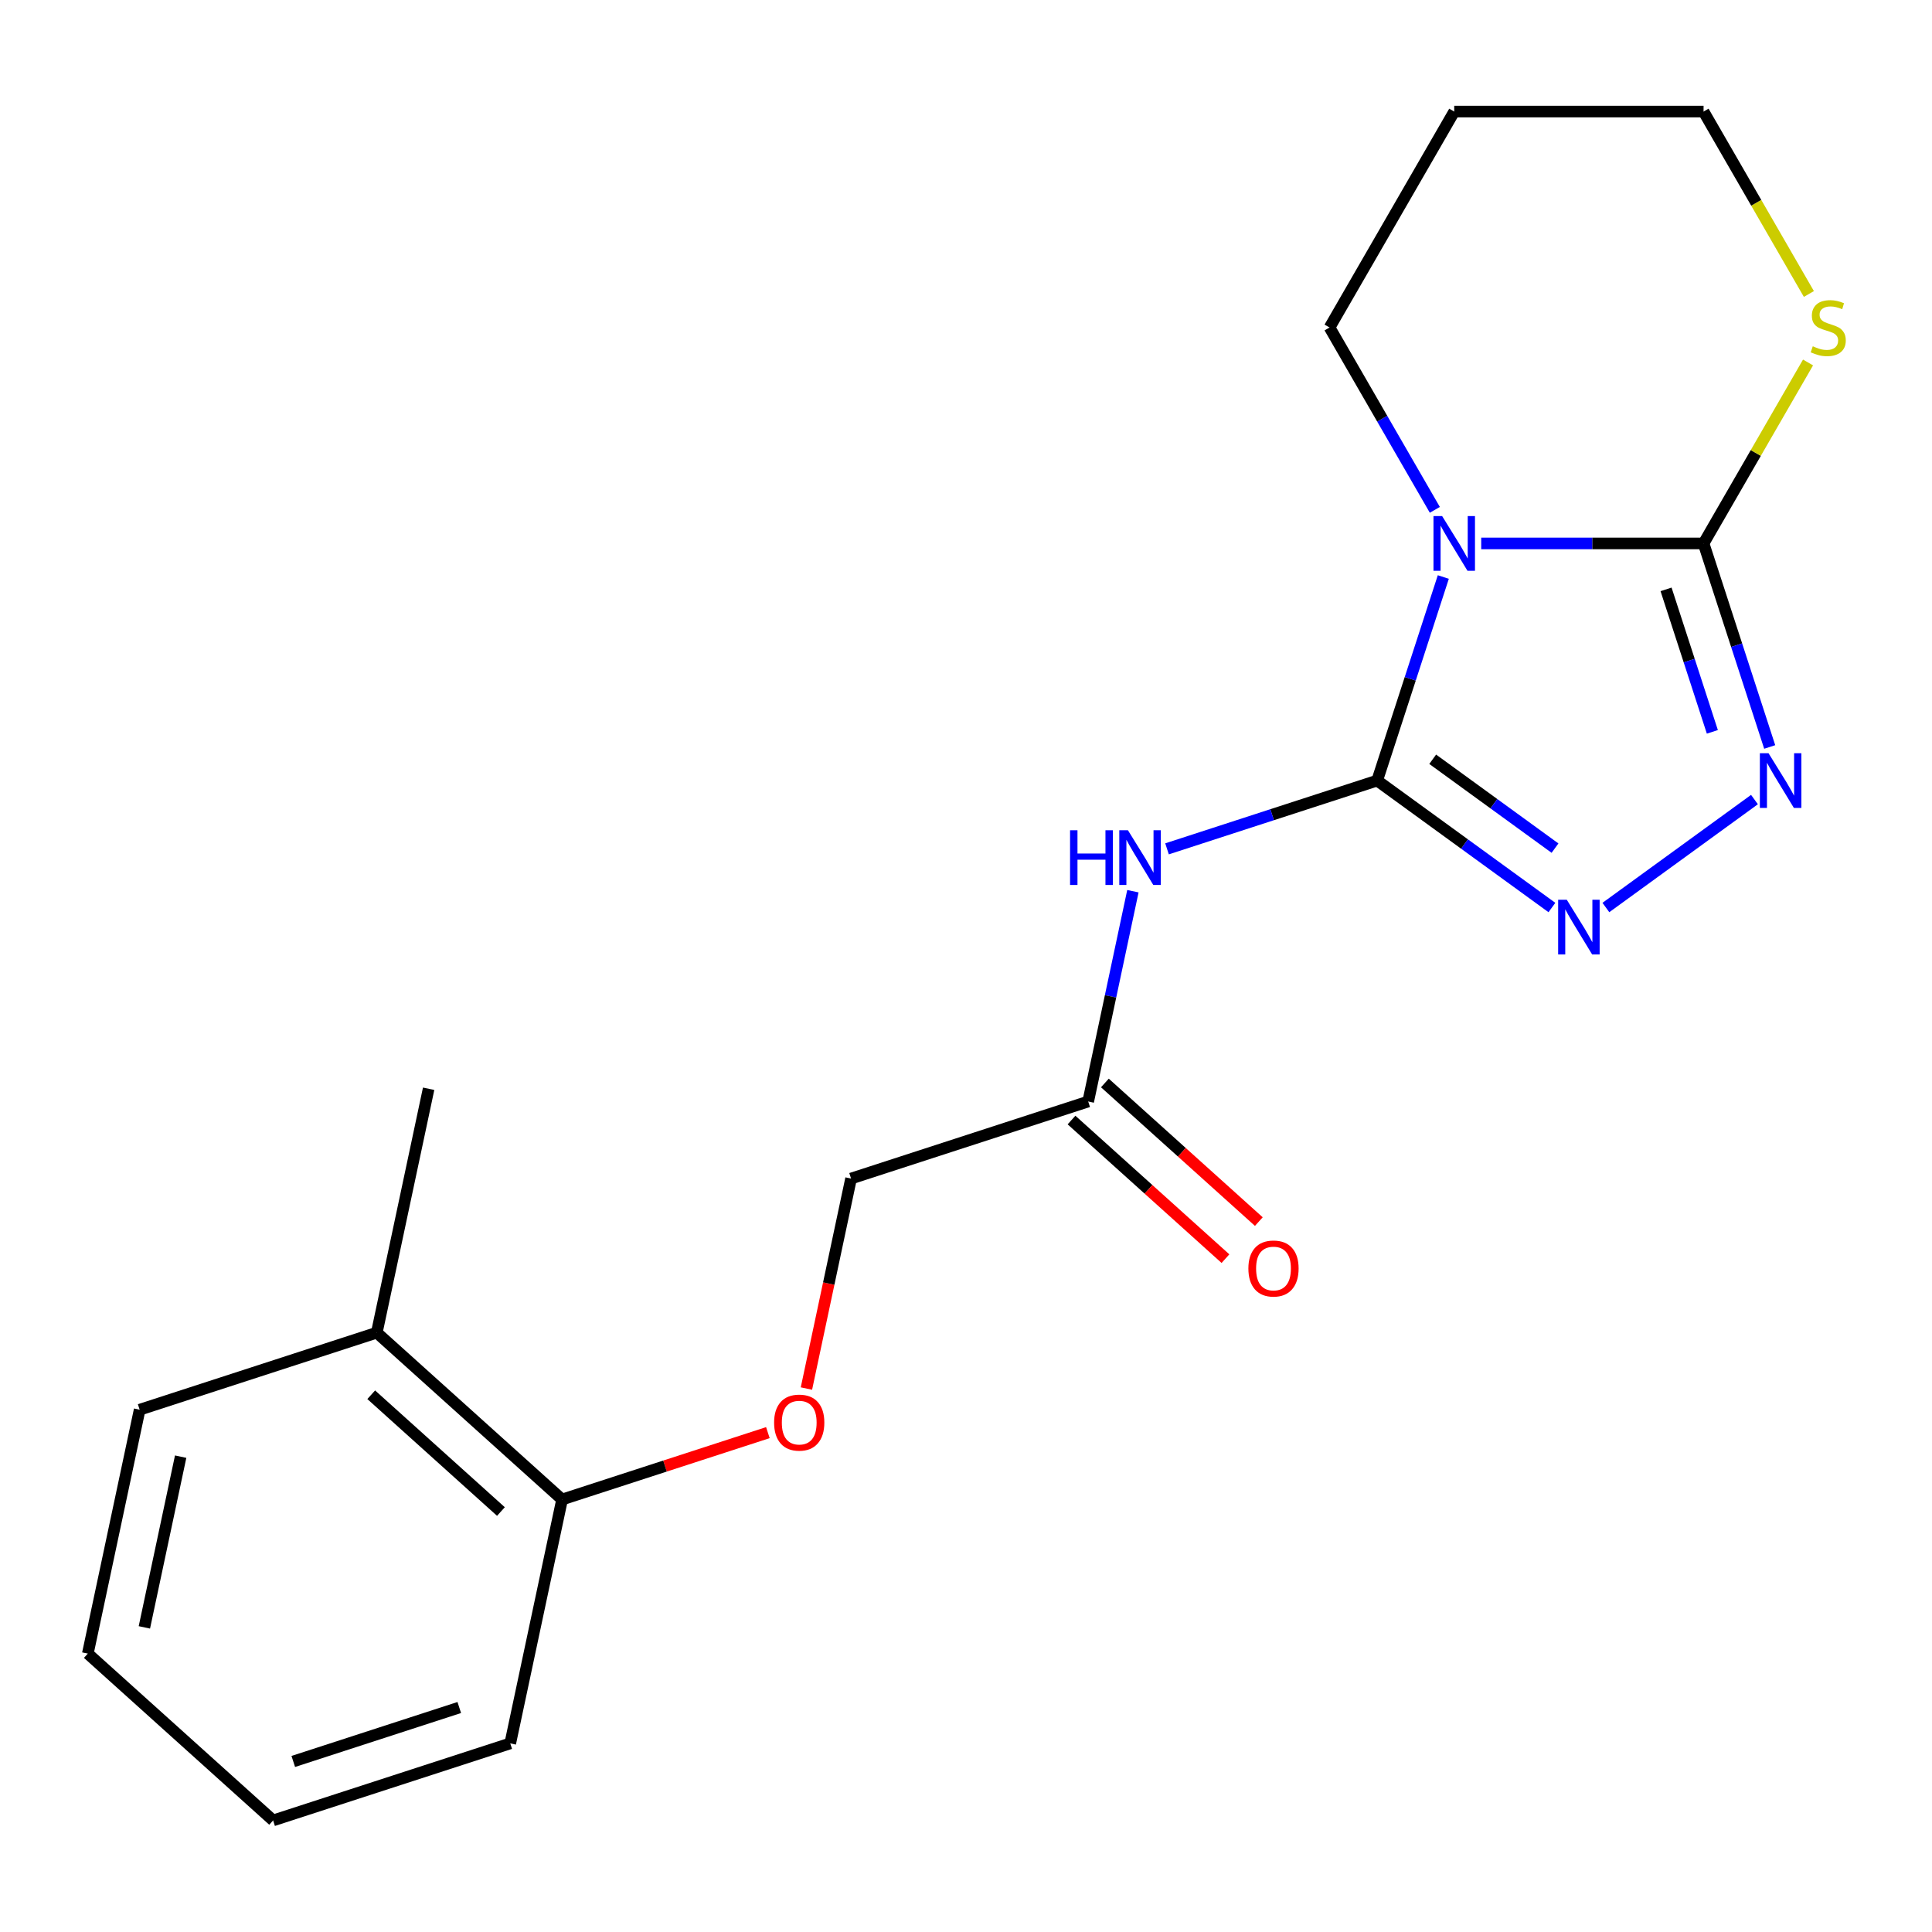<?xml version='1.0' encoding='iso-8859-1'?>
<svg version='1.1' baseProfile='full'
              xmlns='http://www.w3.org/2000/svg'
                      xmlns:rdkit='http://www.rdkit.org/xml'
                      xmlns:xlink='http://www.w3.org/1999/xlink'
                  xml:space='preserve'
width='1000px' height='1000px' viewBox='0 0 1000 1000'>
<!-- END OF HEADER -->
<rect style='opacity:1.0;fill:#FFFFFF;stroke:none' width='1000' height='1000' x='0' y='0'> </rect>
<path class='bond-0' d='M 712.824,404.02 L 729.94,351.342' style='fill:none;fill-rule:evenodd;stroke:#000000;stroke-width:6px;stroke-linecap:butt;stroke-linejoin:miter;stroke-opacity:1' />
<path class='bond-0' d='M 729.94,351.342 L 747.056,298.665' style='fill:none;fill-rule:evenodd;stroke:#0000FF;stroke-width:6px;stroke-linecap:butt;stroke-linejoin:miter;stroke-opacity:1' />
<path class='bond-2' d='M 712.824,404.02 L 758.046,436.875' style='fill:none;fill-rule:evenodd;stroke:#000000;stroke-width:6px;stroke-linecap:butt;stroke-linejoin:miter;stroke-opacity:1' />
<path class='bond-2' d='M 758.046,436.875 L 803.268,469.731' style='fill:none;fill-rule:evenodd;stroke:#0000FF;stroke-width:6px;stroke-linecap:butt;stroke-linejoin:miter;stroke-opacity:1' />
<path class='bond-2' d='M 741.563,392.994 L 773.218,415.993' style='fill:none;fill-rule:evenodd;stroke:#000000;stroke-width:6px;stroke-linecap:butt;stroke-linejoin:miter;stroke-opacity:1' />
<path class='bond-2' d='M 773.218,415.993 L 804.873,438.992' style='fill:none;fill-rule:evenodd;stroke:#0000FF;stroke-width:6px;stroke-linecap:butt;stroke-linejoin:miter;stroke-opacity:1' />
<path class='bond-4' d='M 712.824,404.02 L 658.437,421.691' style='fill:none;fill-rule:evenodd;stroke:#000000;stroke-width:6px;stroke-linecap:butt;stroke-linejoin:miter;stroke-opacity:1' />
<path class='bond-4' d='M 658.437,421.691 L 604.05,439.363' style='fill:none;fill-rule:evenodd;stroke:#0000FF;stroke-width:6px;stroke-linecap:butt;stroke-linejoin:miter;stroke-opacity:1' />
<path class='bond-1' d='M 766.672,281.279 L 824.217,281.279' style='fill:none;fill-rule:evenodd;stroke:#0000FF;stroke-width:6px;stroke-linecap:butt;stroke-linejoin:miter;stroke-opacity:1' />
<path class='bond-1' d='M 824.217,281.279 L 881.763,281.279' style='fill:none;fill-rule:evenodd;stroke:#000000;stroke-width:6px;stroke-linecap:butt;stroke-linejoin:miter;stroke-opacity:1' />
<path class='bond-10' d='M 742.667,263.892 L 715.422,216.702' style='fill:none;fill-rule:evenodd;stroke:#0000FF;stroke-width:6px;stroke-linecap:butt;stroke-linejoin:miter;stroke-opacity:1' />
<path class='bond-10' d='M 715.422,216.702 L 688.177,169.512' style='fill:none;fill-rule:evenodd;stroke:#000000;stroke-width:6px;stroke-linecap:butt;stroke-linejoin:miter;stroke-opacity:1' />
<path class='bond-6' d='M 881.763,281.279 L 908.8,234.448' style='fill:none;fill-rule:evenodd;stroke:#000000;stroke-width:6px;stroke-linecap:butt;stroke-linejoin:miter;stroke-opacity:1' />
<path class='bond-6' d='M 908.8,234.448 L 935.838,187.618' style='fill:none;fill-rule:evenodd;stroke:#CCCC00;stroke-width:6px;stroke-linecap:butt;stroke-linejoin:miter;stroke-opacity:1' />
<path class='bond-20' d='M 881.763,281.279 L 898.879,333.956' style='fill:none;fill-rule:evenodd;stroke:#000000;stroke-width:6px;stroke-linecap:butt;stroke-linejoin:miter;stroke-opacity:1' />
<path class='bond-20' d='M 898.879,333.956 L 915.995,386.633' style='fill:none;fill-rule:evenodd;stroke:#0000FF;stroke-width:6px;stroke-linecap:butt;stroke-linejoin:miter;stroke-opacity:1' />
<path class='bond-20' d='M 862.349,305.058 L 874.331,341.932' style='fill:none;fill-rule:evenodd;stroke:#000000;stroke-width:6px;stroke-linecap:butt;stroke-linejoin:miter;stroke-opacity:1' />
<path class='bond-20' d='M 874.331,341.932 L 886.312,378.806' style='fill:none;fill-rule:evenodd;stroke:#0000FF;stroke-width:6px;stroke-linecap:butt;stroke-linejoin:miter;stroke-opacity:1' />
<path class='bond-3' d='M 831.201,469.731 L 908.109,413.853' style='fill:none;fill-rule:evenodd;stroke:#0000FF;stroke-width:6px;stroke-linecap:butt;stroke-linejoin:miter;stroke-opacity:1' />
<path class='bond-5' d='M 586.388,461.287 L 574.819,515.713' style='fill:none;fill-rule:evenodd;stroke:#0000FF;stroke-width:6px;stroke-linecap:butt;stroke-linejoin:miter;stroke-opacity:1' />
<path class='bond-5' d='M 574.819,515.713 L 563.251,570.138' style='fill:none;fill-rule:evenodd;stroke:#000000;stroke-width:6px;stroke-linecap:butt;stroke-linejoin:miter;stroke-opacity:1' />
<path class='bond-9' d='M 554.615,579.729 L 594.456,615.602' style='fill:none;fill-rule:evenodd;stroke:#000000;stroke-width:6px;stroke-linecap:butt;stroke-linejoin:miter;stroke-opacity:1' />
<path class='bond-9' d='M 594.456,615.602 L 634.297,651.475' style='fill:none;fill-rule:evenodd;stroke:#FF0000;stroke-width:6px;stroke-linecap:butt;stroke-linejoin:miter;stroke-opacity:1' />
<path class='bond-9' d='M 571.887,560.547 L 611.728,596.42' style='fill:none;fill-rule:evenodd;stroke:#000000;stroke-width:6px;stroke-linecap:butt;stroke-linejoin:miter;stroke-opacity:1' />
<path class='bond-9' d='M 611.728,596.42 L 651.568,632.293' style='fill:none;fill-rule:evenodd;stroke:#FF0000;stroke-width:6px;stroke-linecap:butt;stroke-linejoin:miter;stroke-opacity:1' />
<path class='bond-12' d='M 563.251,570.138 L 440.51,610.019' style='fill:none;fill-rule:evenodd;stroke:#000000;stroke-width:6px;stroke-linecap:butt;stroke-linejoin:miter;stroke-opacity:1' />
<path class='bond-21' d='M 936.277,152.165 L 909.02,104.955' style='fill:none;fill-rule:evenodd;stroke:#CCCC00;stroke-width:6px;stroke-linecap:butt;stroke-linejoin:miter;stroke-opacity:1' />
<path class='bond-21' d='M 909.02,104.955 L 881.763,57.745' style='fill:none;fill-rule:evenodd;stroke:#000000;stroke-width:6px;stroke-linecap:butt;stroke-linejoin:miter;stroke-opacity:1' />
<path class='bond-7' d='M 417.407,718.71 L 428.958,664.364' style='fill:none;fill-rule:evenodd;stroke:#FF0000;stroke-width:6px;stroke-linecap:butt;stroke-linejoin:miter;stroke-opacity:1' />
<path class='bond-7' d='M 428.958,664.364 L 440.51,610.019' style='fill:none;fill-rule:evenodd;stroke:#000000;stroke-width:6px;stroke-linecap:butt;stroke-linejoin:miter;stroke-opacity:1' />
<path class='bond-8' d='M 397.451,741.528 L 344.194,758.833' style='fill:none;fill-rule:evenodd;stroke:#FF0000;stroke-width:6px;stroke-linecap:butt;stroke-linejoin:miter;stroke-opacity:1' />
<path class='bond-8' d='M 344.194,758.833 L 290.936,776.137' style='fill:none;fill-rule:evenodd;stroke:#000000;stroke-width:6px;stroke-linecap:butt;stroke-linejoin:miter;stroke-opacity:1' />
<path class='bond-11' d='M 290.936,776.137 L 195.028,689.781' style='fill:none;fill-rule:evenodd;stroke:#000000;stroke-width:6px;stroke-linecap:butt;stroke-linejoin:miter;stroke-opacity:1' />
<path class='bond-11' d='M 259.279,782.365 L 192.143,721.916' style='fill:none;fill-rule:evenodd;stroke:#000000;stroke-width:6px;stroke-linecap:butt;stroke-linejoin:miter;stroke-opacity:1' />
<path class='bond-15' d='M 290.936,776.137 L 264.104,902.374' style='fill:none;fill-rule:evenodd;stroke:#000000;stroke-width:6px;stroke-linecap:butt;stroke-linejoin:miter;stroke-opacity:1' />
<path class='bond-13' d='M 688.177,169.512 L 752.705,57.745' style='fill:none;fill-rule:evenodd;stroke:#000000;stroke-width:6px;stroke-linecap:butt;stroke-linejoin:miter;stroke-opacity:1' />
<path class='bond-16' d='M 195.028,689.781 L 221.861,563.544' style='fill:none;fill-rule:evenodd;stroke:#000000;stroke-width:6px;stroke-linecap:butt;stroke-linejoin:miter;stroke-opacity:1' />
<path class='bond-17' d='M 195.028,689.781 L 72.287,729.662' style='fill:none;fill-rule:evenodd;stroke:#000000;stroke-width:6px;stroke-linecap:butt;stroke-linejoin:miter;stroke-opacity:1' />
<path class='bond-14' d='M 752.705,57.745 L 881.763,57.745' style='fill:none;fill-rule:evenodd;stroke:#000000;stroke-width:6px;stroke-linecap:butt;stroke-linejoin:miter;stroke-opacity:1' />
<path class='bond-18' d='M 264.104,902.374 L 141.363,942.255' style='fill:none;fill-rule:evenodd;stroke:#000000;stroke-width:6px;stroke-linecap:butt;stroke-linejoin:miter;stroke-opacity:1' />
<path class='bond-18' d='M 237.717,883.808 L 151.798,911.725' style='fill:none;fill-rule:evenodd;stroke:#000000;stroke-width:6px;stroke-linecap:butt;stroke-linejoin:miter;stroke-opacity:1' />
<path class='bond-22' d='M 72.287,729.662 L 45.455,855.899' style='fill:none;fill-rule:evenodd;stroke:#000000;stroke-width:6px;stroke-linecap:butt;stroke-linejoin:miter;stroke-opacity:1' />
<path class='bond-22' d='M 93.51,753.964 L 74.727,842.33' style='fill:none;fill-rule:evenodd;stroke:#000000;stroke-width:6px;stroke-linecap:butt;stroke-linejoin:miter;stroke-opacity:1' />
<path class='bond-19' d='M 141.363,942.255 L 45.455,855.899' style='fill:none;fill-rule:evenodd;stroke:#000000;stroke-width:6px;stroke-linecap:butt;stroke-linejoin:miter;stroke-opacity:1' />
<path  class='atom-1' d='M 746.445 267.119
L 755.725 282.119
Q 756.645 283.599, 758.125 286.279
Q 759.605 288.959, 759.685 289.119
L 759.685 267.119
L 763.445 267.119
L 763.445 295.439
L 759.565 295.439
L 749.605 279.039
Q 748.445 277.119, 747.205 274.919
Q 746.005 272.719, 745.645 272.039
L 745.645 295.439
L 741.965 295.439
L 741.965 267.119
L 746.445 267.119
' fill='#0000FF'/>
<path  class='atom-3' d='M 810.974 465.718
L 820.254 480.718
Q 821.174 482.198, 822.654 484.878
Q 824.134 487.558, 824.214 487.718
L 824.214 465.718
L 827.974 465.718
L 827.974 494.038
L 824.094 494.038
L 814.134 477.638
Q 812.974 475.718, 811.734 473.518
Q 810.534 471.318, 810.174 470.638
L 810.174 494.038
L 806.494 494.038
L 806.494 465.718
L 810.974 465.718
' fill='#0000FF'/>
<path  class='atom-4' d='M 915.384 389.86
L 924.664 404.86
Q 925.584 406.34, 927.064 409.02
Q 928.544 411.7, 928.624 411.86
L 928.624 389.86
L 932.384 389.86
L 932.384 418.18
L 928.504 418.18
L 918.544 401.78
Q 917.384 399.86, 916.144 397.66
Q 914.944 395.46, 914.584 394.78
L 914.584 418.18
L 910.904 418.18
L 910.904 389.86
L 915.384 389.86
' fill='#0000FF'/>
<path  class='atom-5' d='M 553.863 429.741
L 557.703 429.741
L 557.703 441.781
L 572.183 441.781
L 572.183 429.741
L 576.023 429.741
L 576.023 458.061
L 572.183 458.061
L 572.183 444.981
L 557.703 444.981
L 557.703 458.061
L 553.863 458.061
L 553.863 429.741
' fill='#0000FF'/>
<path  class='atom-5' d='M 583.823 429.741
L 593.103 444.741
Q 594.023 446.221, 595.503 448.901
Q 596.983 451.581, 597.063 451.741
L 597.063 429.741
L 600.823 429.741
L 600.823 458.061
L 596.943 458.061
L 586.983 441.661
Q 585.823 439.741, 584.583 437.541
Q 583.383 435.341, 583.023 434.661
L 583.023 458.061
L 579.343 458.061
L 579.343 429.741
L 583.823 429.741
' fill='#0000FF'/>
<path  class='atom-7' d='M 938.292 179.232
Q 938.612 179.352, 939.932 179.912
Q 941.252 180.472, 942.692 180.832
Q 944.172 181.152, 945.612 181.152
Q 948.292 181.152, 949.852 179.872
Q 951.412 178.552, 951.412 176.272
Q 951.412 174.712, 950.612 173.752
Q 949.852 172.792, 948.652 172.272
Q 947.452 171.752, 945.452 171.152
Q 942.932 170.392, 941.412 169.672
Q 939.932 168.952, 938.852 167.432
Q 937.812 165.912, 937.812 163.352
Q 937.812 159.792, 940.212 157.592
Q 942.652 155.392, 947.452 155.392
Q 950.732 155.392, 954.452 156.952
L 953.532 160.032
Q 950.132 158.632, 947.572 158.632
Q 944.812 158.632, 943.292 159.792
Q 941.772 160.912, 941.812 162.872
Q 941.812 164.392, 942.572 165.312
Q 943.372 166.232, 944.492 166.752
Q 945.652 167.272, 947.572 167.872
Q 950.132 168.672, 951.652 169.472
Q 953.172 170.272, 954.252 171.912
Q 955.372 173.512, 955.372 176.272
Q 955.372 180.192, 952.732 182.312
Q 950.132 184.392, 945.772 184.392
Q 943.252 184.392, 941.332 183.832
Q 939.452 183.312, 937.212 182.392
L 938.292 179.232
' fill='#CCCC00'/>
<path  class='atom-8' d='M 400.677 736.336
Q 400.677 729.536, 404.037 725.736
Q 407.397 721.936, 413.677 721.936
Q 419.957 721.936, 423.317 725.736
Q 426.677 729.536, 426.677 736.336
Q 426.677 743.216, 423.277 747.136
Q 419.877 751.016, 413.677 751.016
Q 407.437 751.016, 404.037 747.136
Q 400.677 743.256, 400.677 736.336
M 413.677 747.816
Q 417.997 747.816, 420.317 744.936
Q 422.677 742.016, 422.677 736.336
Q 422.677 730.776, 420.317 727.976
Q 417.997 725.136, 413.677 725.136
Q 409.357 725.136, 406.997 727.936
Q 404.677 730.736, 404.677 736.336
Q 404.677 742.056, 406.997 744.936
Q 409.357 747.816, 413.677 747.816
' fill='#FF0000'/>
<path  class='atom-10' d='M 646.159 656.574
Q 646.159 649.774, 649.519 645.974
Q 652.879 642.174, 659.159 642.174
Q 665.439 642.174, 668.799 645.974
Q 672.159 649.774, 672.159 656.574
Q 672.159 663.454, 668.759 667.374
Q 665.359 671.254, 659.159 671.254
Q 652.919 671.254, 649.519 667.374
Q 646.159 663.494, 646.159 656.574
M 659.159 668.054
Q 663.479 668.054, 665.799 665.174
Q 668.159 662.254, 668.159 656.574
Q 668.159 651.014, 665.799 648.214
Q 663.479 645.374, 659.159 645.374
Q 654.839 645.374, 652.479 648.174
Q 650.159 650.974, 650.159 656.574
Q 650.159 662.294, 652.479 665.174
Q 654.839 668.054, 659.159 668.054
' fill='#FF0000'/>
</svg>
